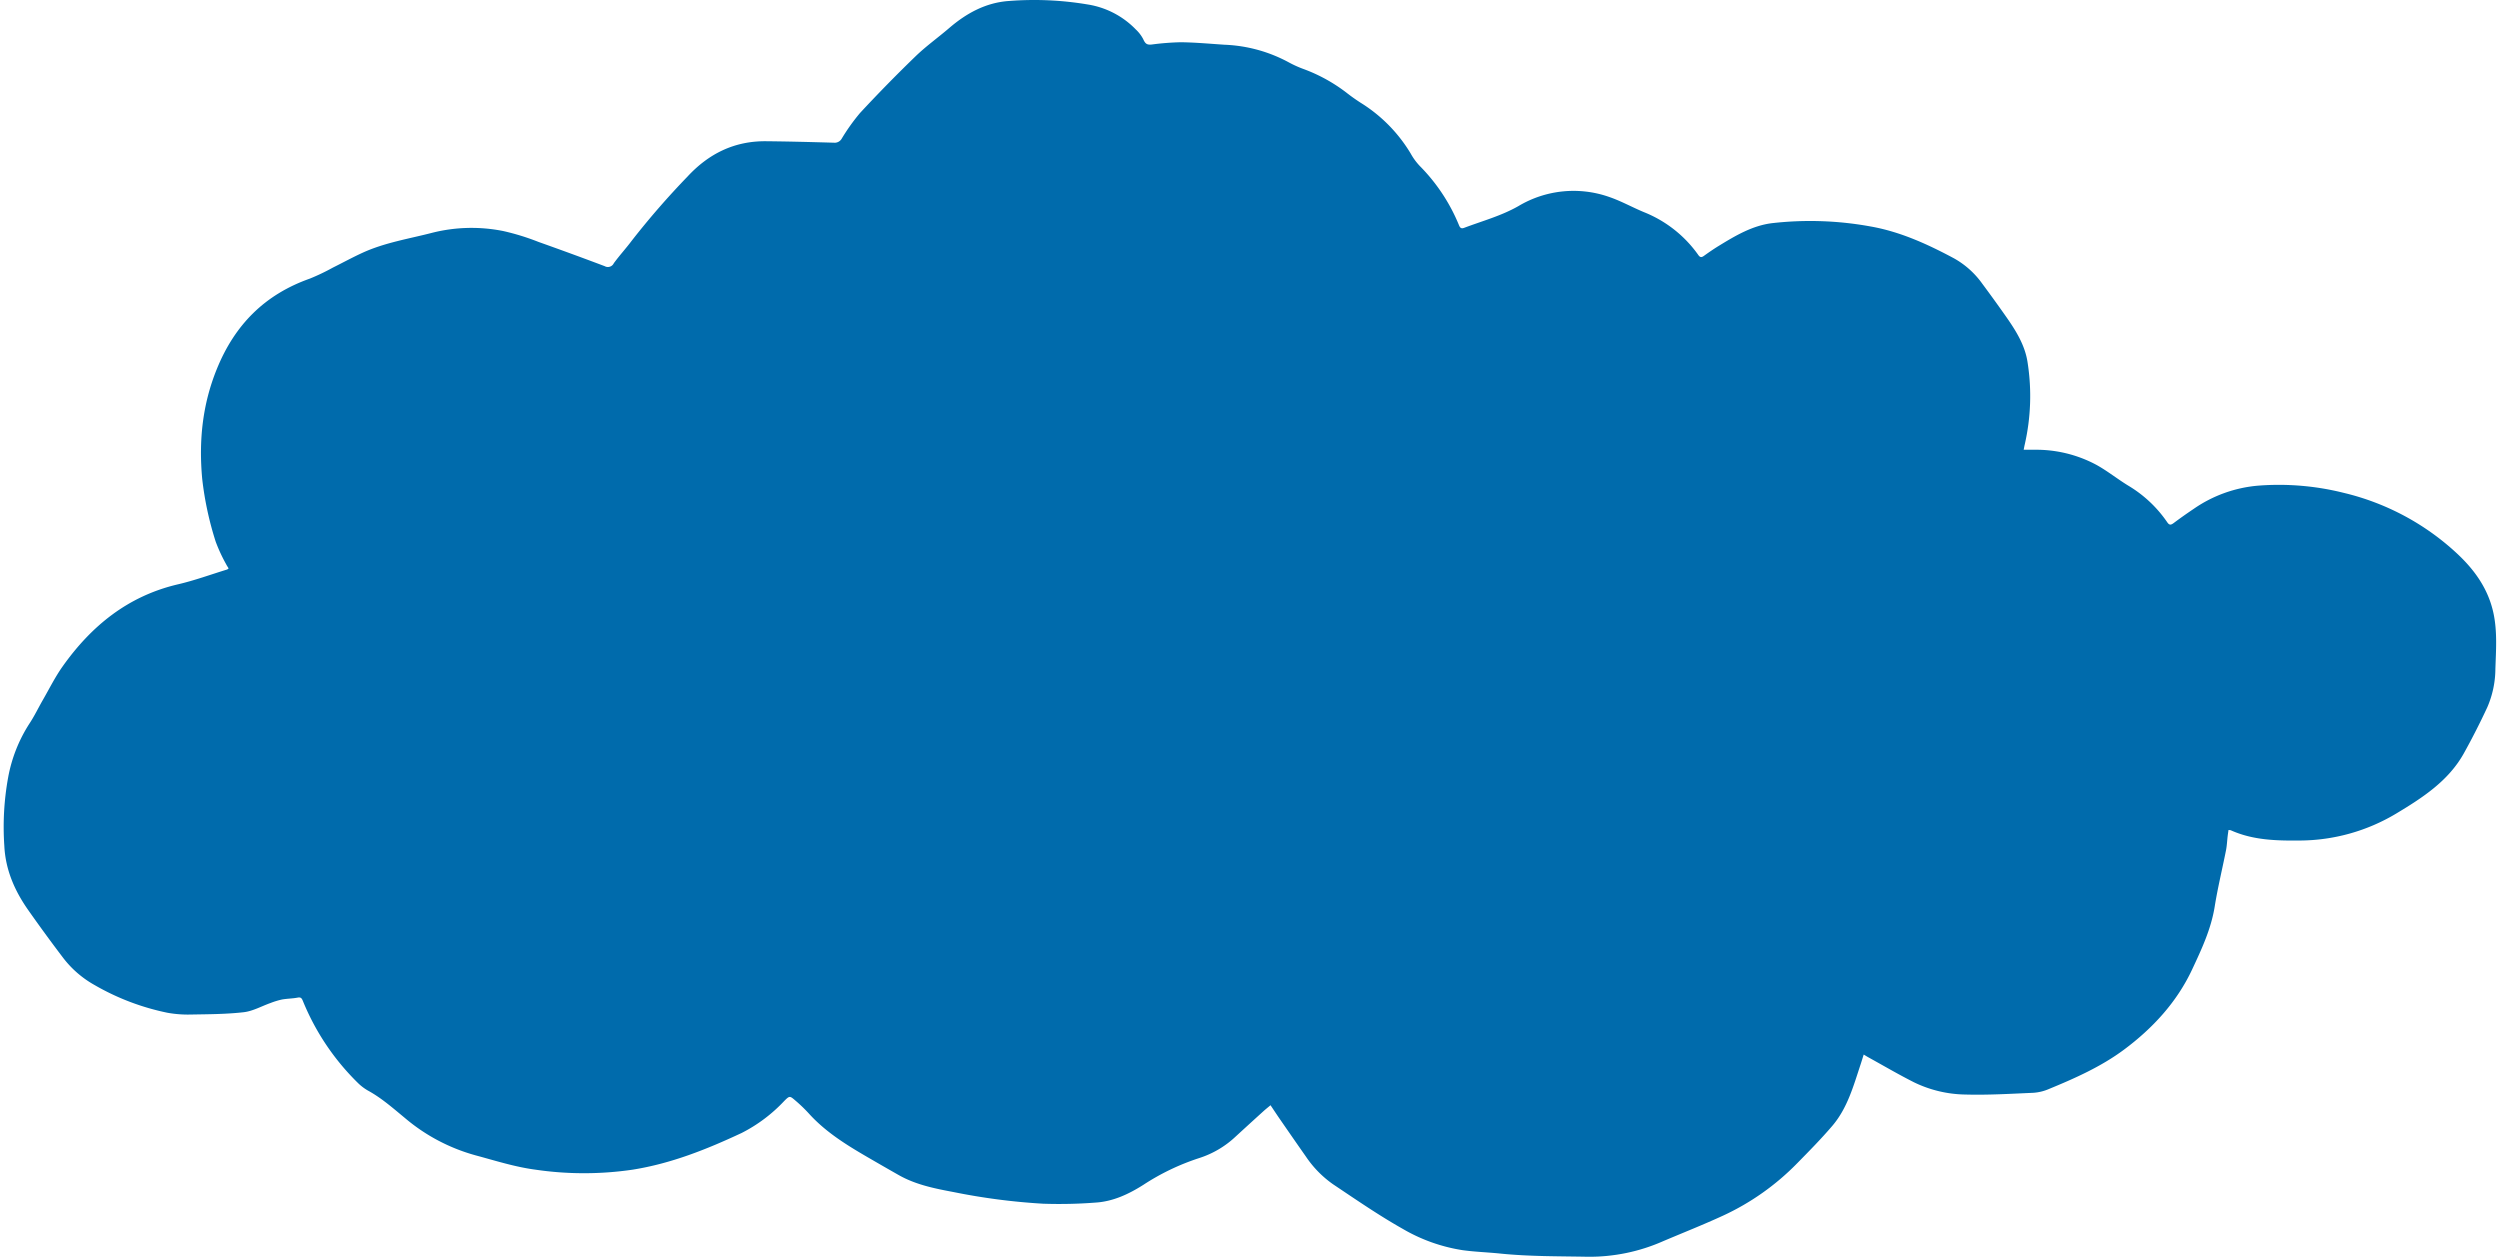 <?xml version="1.0" encoding="UTF-8"?> <svg xmlns="http://www.w3.org/2000/svg" id="Слой_1" data-name="Слой 1" width="644.968" height="324.229" viewBox="0 0 644.968 324.229"> <defs> <style> .cls-1 { fill: #006bac; } </style> </defs> <g id="lnf3bm.tif"> <path class="cls-1" d="M58.363,145.602a41.73,41.73,0,0,1-2.718-5.861,83.531,83.531,0,0,1-3.478-16.197c-.899-9.754.027-19.131,3.789-28.382C60.607,83.726,68.357,75.977,79.94,71.877a55.378,55.378,0,0,0,5.947-2.843c2.568-1.273,5.084-2.654,7.689-3.843,5.757-2.629,12.011-3.594,18.075-5.175a41.557,41.557,0,0,1,18.215-.403,61.434,61.434,0,0,1,9.047,2.796q8.576,3.044,17.088,6.257.053.03.108.056a1.683,1.683,0,0,0,2.24-.802c1.468-2.017,3.172-3.861,4.665-5.861A207.895,207.895,0,0,1,177.34,45.582c5.502-5.954,12.139-9.225,20.296-9.146,5.828.057,11.656.212,17.482.379a2.085,2.085,0,0,0,2.04-1.058,51.386,51.386,0,0,1,4.711-6.599q6.965-7.505,14.315-14.617c2.711-2.624,5.818-4.835,8.688-7.3C249.339,3.403,254.333.67,260.293.254a83.299,83.299,0,0,1,20.289.894A22.068,22.068,0,0,1,293.021,7.598a9.426,9.426,0,0,1,1.892,2.456c.538,1.193.931,1.559,2.185,1.434a67.748,67.748,0,0,1,7.579-.59c3.74.05,7.476.392,11.212.641a37.897,37.897,0,0,1,16.705,4.604,28.055,28.055,0,0,0,3.754,1.683,42.098,42.098,0,0,1,10.906,5.992c1.207.953,2.468,1.846,3.759,2.682a38.995,38.995,0,0,1,12.939,13.131,15.402,15.402,0,0,0,2.357,3.212,46.964,46.964,0,0,1,10.117,15.321c.291.689.627.873,1.32.611,4.691-1.774,9.527-3.069,13.974-5.596a27.718,27.718,0,0,1,23.487-2.346c3.055,1.049,5.914,2.655,8.908,3.899A31.395,31.395,0,0,1,438.139,65.784c.434.618.799.694,1.418.249,1.25-.899,2.52-1.776,3.832-2.58,4.345-2.662,8.771-5.301,13.924-5.896a86.874,86.874,0,0,1,25.503.91c7.549,1.368,14.514,4.553,21.252,8.16a22.313,22.313,0,0,1,7.307,6.528q3.016,4.058,5.925,8.191c2.65,3.764,5.169,7.656,5.815,12.309a56.152,56.152,0,0,1-.743,20.959c-.1.418-.172.842-.288,1.416,1.1,0,2.008-.008,2.916.001a32.857,32.857,0,0,1,15.847,3.897c2.866,1.588,5.451,3.674,8.256,5.383a32.093,32.093,0,0,1,10.014,9.421c.563.829.981.72,1.684.193,1.698-1.273,3.437-2.494,5.198-3.678a34.206,34.206,0,0,1,16.628-5.959,68.834,68.834,0,0,1,22.065,1.873,64.975,64.975,0,0,1,29.347,15.787c4.542,4.275,7.919,9.112,9.236,15.212,1.027,4.758.657,9.615.502,14.437a25.194,25.194,0,0,1-2.073,9.843q-2.814,6.062-6.054,11.892c-3.986,7.17-10.731,11.51-17.421,15.533a48.806,48.806,0,0,1-24.963,6.98c-6.08.059-12.084-.097-17.755-2.649a2.303,2.303,0,0,0-.587-.061c-.08.579-.162,1.1-.223,1.623-.139,1.196-.185,2.411-.417,3.588-.957,4.846-2.137,9.654-2.918,14.526-.931,5.812-3.398,11.059-5.836,16.263-3.942,8.414-10.157,15.144-17.536,20.64-5.918,4.408-12.7,7.415-19.517,10.223a12.07,12.07,0,0,1-3.987.935c-5.812.249-11.638.607-17.445.441a31.303,31.303,0,0,1-13.266-3.159c-4.007-2.021-7.884-4.3-11.817-6.469-.347-.191-.681-.405-1.152-.686-.298.95-.533,1.736-.791,2.515-1.846,5.566-3.402,11.304-7.304,15.878-2.859,3.351-5.965,6.497-9.054,9.643a64.628,64.628,0,0,1-19.175,13.541c-5.058,2.33-10.246,4.378-15.375,6.554a46.984,46.984,0,0,1-19.506,4.036c-7.533-.147-15.066-.057-22.575-.826-3.227-.33-6.483-.429-9.693-.872a43.838,43.838,0,0,1-15.453-5.502c-6.186-3.487-12.056-7.545-17.968-11.498a27.417,27.417,0,0,1-7.042-7.2c-2.251-3.201-4.475-6.42-6.7-9.638-.791-1.144-1.554-2.308-2.393-3.557-.708.595-1.294,1.057-1.844,1.556q-3.608,3.271-7.196,6.565a24.677,24.677,0,0,1-9.396,5.522,60.234,60.234,0,0,0-14.352,6.882c-3.766,2.391-7.778,4.285-12.275,4.587a122.469,122.469,0,0,1-13.592.296,164.022,164.022,0,0,1-23.105-3.002c-4.883-.921-9.736-1.885-14.125-4.366q-4.124-2.34-8.223-4.725c-5.443-3.167-10.772-6.483-15.045-11.228a38.219,38.219,0,0,0-3.493-3.349c-1.38-1.188-1.46-1.183-2.787.141a39.67,39.67,0,0,1-11.026,8.286c-9.018,4.218-18.148,7.878-28.136,9.464a86.225,86.225,0,0,1-25.082-.009c-5.289-.699-10.361-2.339-15.502-3.716a47.707,47.707,0,0,1-18.155-9.622c-3.049-2.512-6.005-5.141-9.509-7.054a12.777,12.777,0,0,1-2.672-2.044,62.748,62.748,0,0,1-14.131-21.097c-.282-.666-.495-1.012-1.339-.85-1.342.257-2.734.25-4.079.495a19.586,19.586,0,0,0-2.924.896c-2.305.809-4.547,2.102-6.909,2.374-4.487.516-9.04.522-13.568.6a30.128,30.128,0,0,1-6.088-.451,62.653,62.653,0,0,1-18.823-7.153,26.423,26.423,0,0,1-8.235-7.18q-4.569-6.02-8.912-12.199c-3.483-4.955-5.846-10.38-6.14-16.518A71.416,71.416,0,0,1,2.099,200.58a38.249,38.249,0,0,1,5.456-13.846c1.308-1.966,2.33-4.121,3.512-6.172,1.659-2.88,3.145-5.886,5.058-8.588,7.448-10.523,16.928-18.225,29.811-21.231,4.284-.999,8.445-2.526,12.66-3.818.107-.033.192-.138.391-.287C58.773,146.286,58.534,145.96,58.363,145.602Z"></path> </g> </svg> 